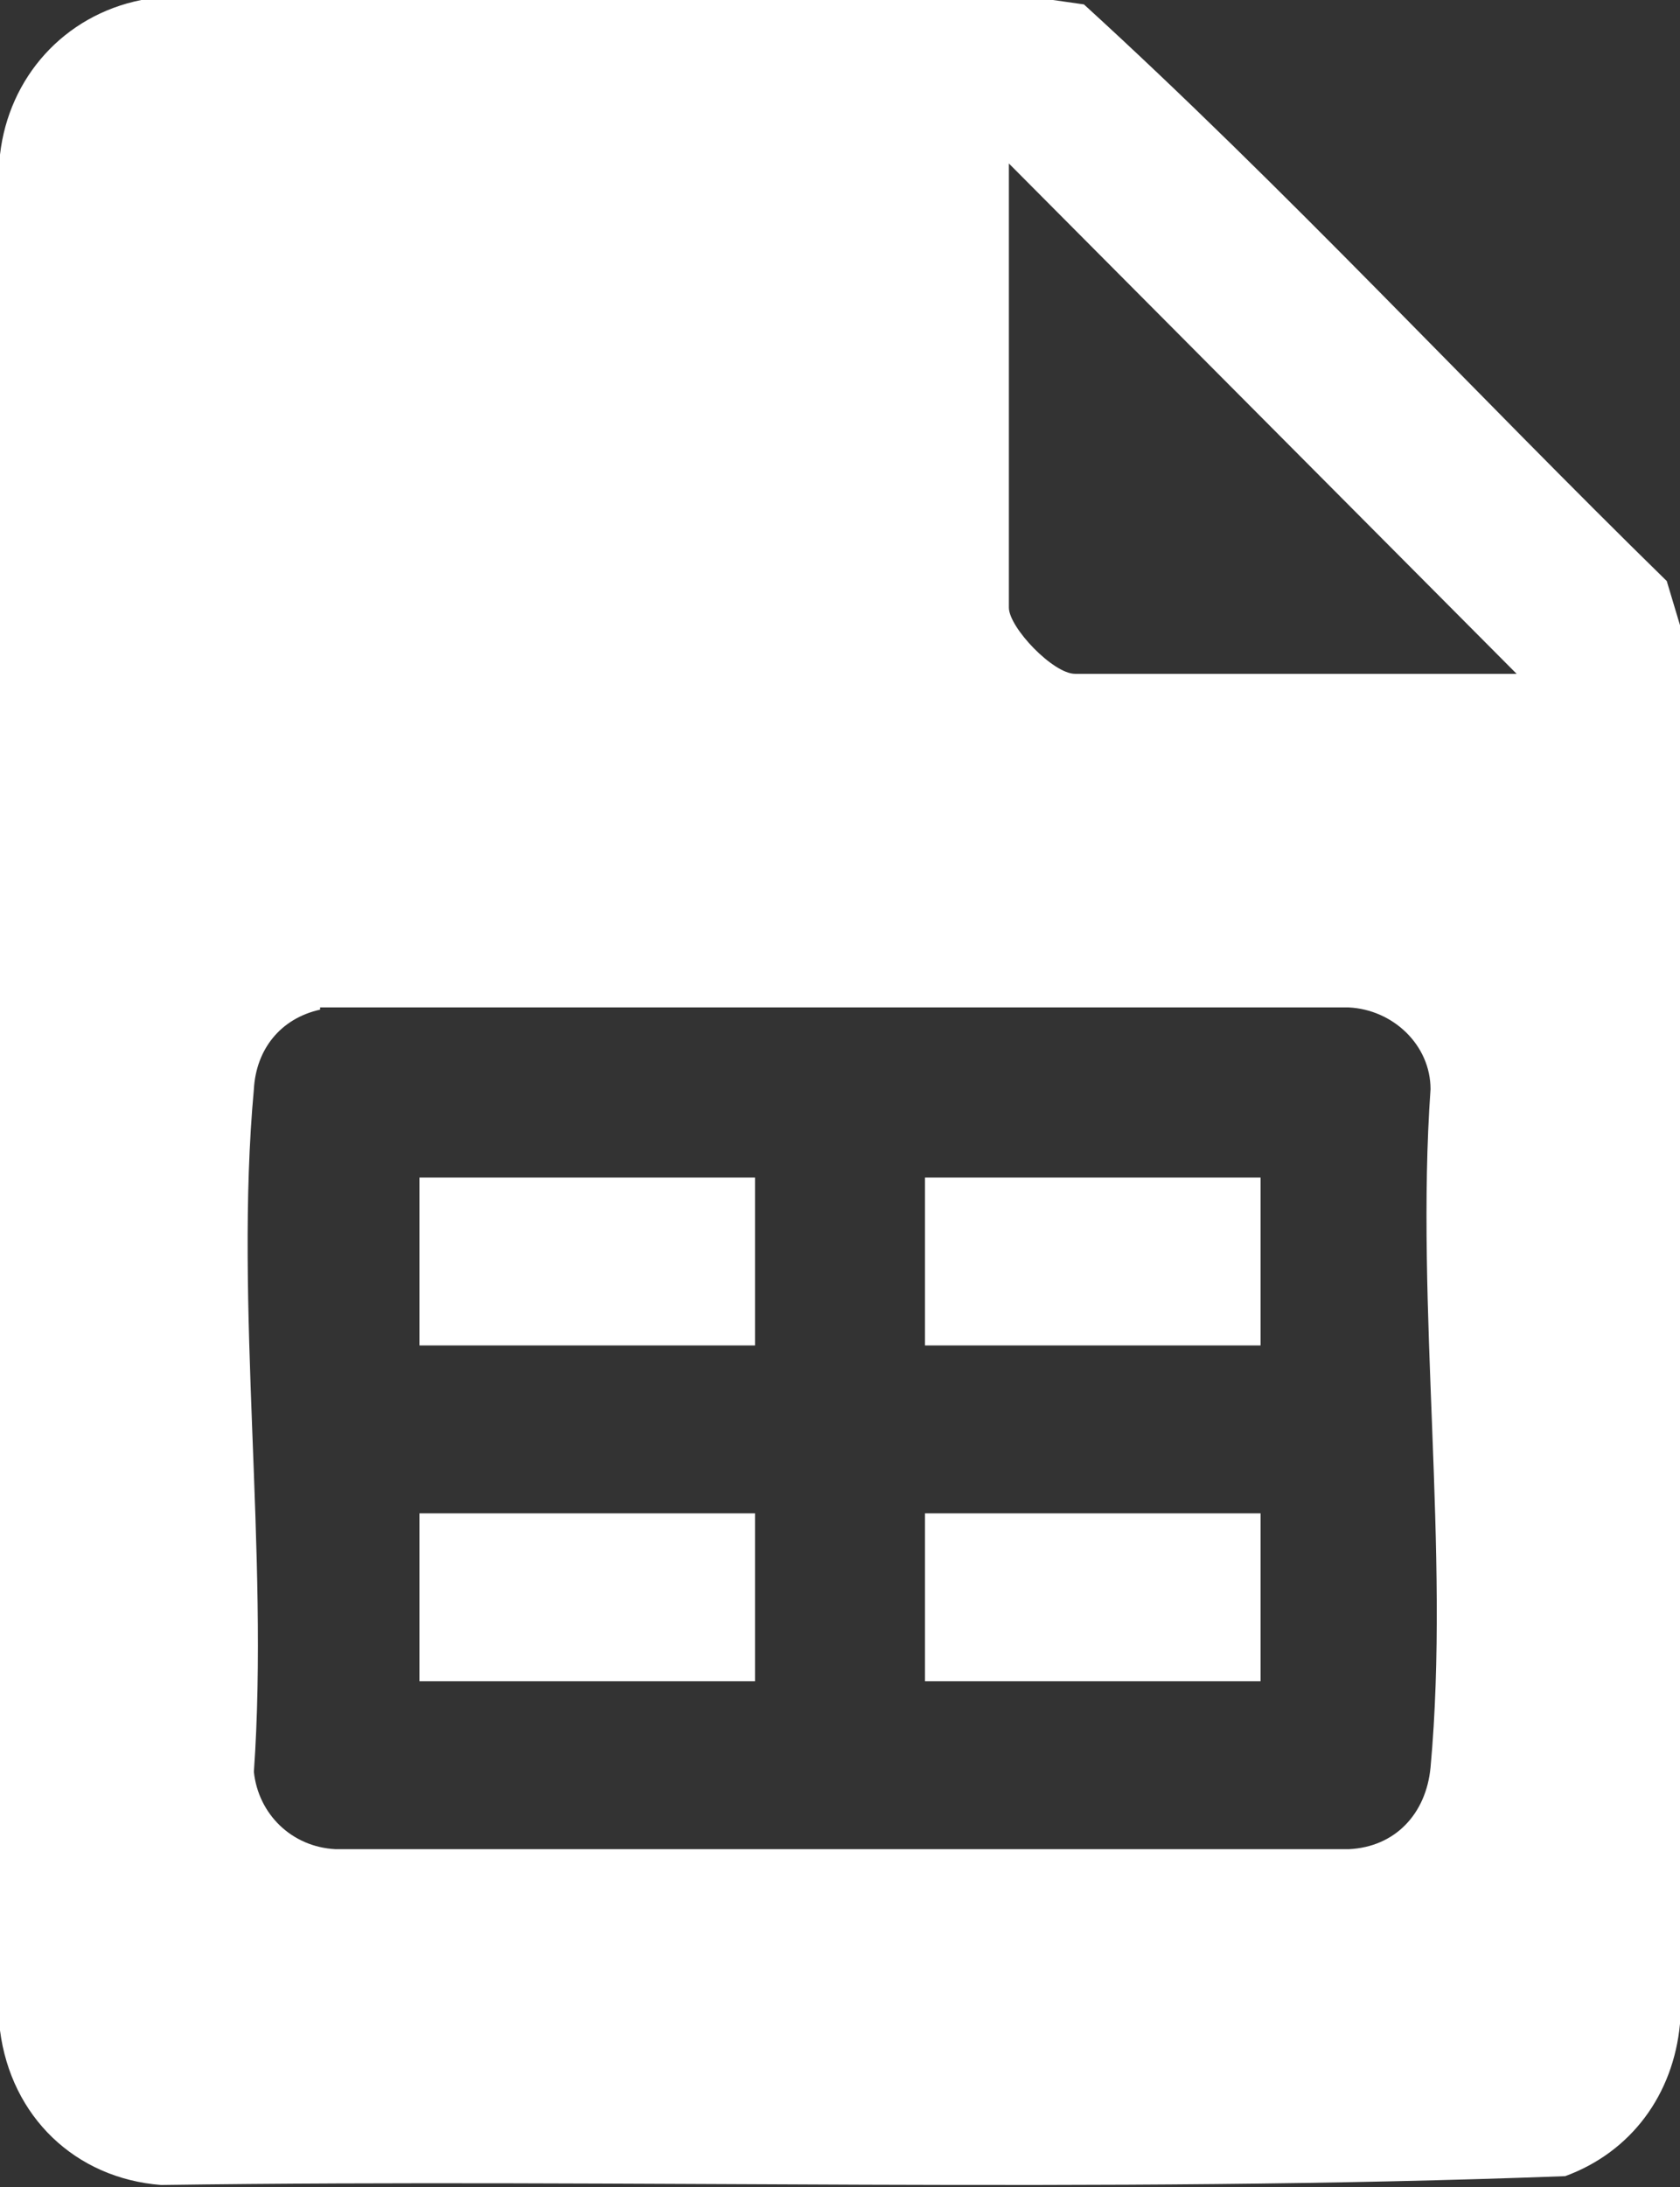 <?xml version="1.0" encoding="UTF-8"?>
<svg id="Layer_1" xmlns="http://www.w3.org/2000/svg" version="1.1" viewBox="0 0 76.1 99">
  <rect x="0" y="0" width="76.1" height="99" fill="#333333" stroke="none"/>
  <!-- Generator: Adobe Illustrator 29.1.0, SVG Export Plug-In . SVG Version: 2.1.0 Build 142)  -->
  <defs>
    <style>
      .st0 {
        fill: #fff;
      }
    </style>
  </defs>
  <path class="st0" d="M6.4,0h41.3c0,0,1.4.2,1.4.2,9.1,8.3,17.6,17.5,26.4,26.1l.6,2v63.3c-.3,3.2-2.2,5.8-5.2,6.9-21.1.8-42.4.1-63.6.4-3.9-.3-6.8-3.1-7.3-7V7C.4,3.5,2.9.7,6.4,0ZM68.7,30.5L45.7,7.4v20.1c0,.9,2,3,3,3h20.1ZM14.5,45.7c-1.8.4-2.9,1.8-3,3.6-.9,9.8.7,21,0,30.9.2,1.9,1.7,3.4,3.7,3.5h45.9c2.1-.1,3.5-1.6,3.7-3.7.9-9.8-.7-20.8,0-30.7,0-2-1.7-3.6-3.7-3.7H14.5Z"/>
  <rect class="st0" x="19" y="53.3" width="15.2" height="7.6"/>
  <rect class="st0" x="41.9" y="53.3" width="15.2" height="7.6"/>
  <rect class="st0" x="19" y="68.5" width="15.2" height="7.6"/>
  <rect class="st0" x="41.9" y="68.5" width="15.2" height="7.6"/>
</svg>